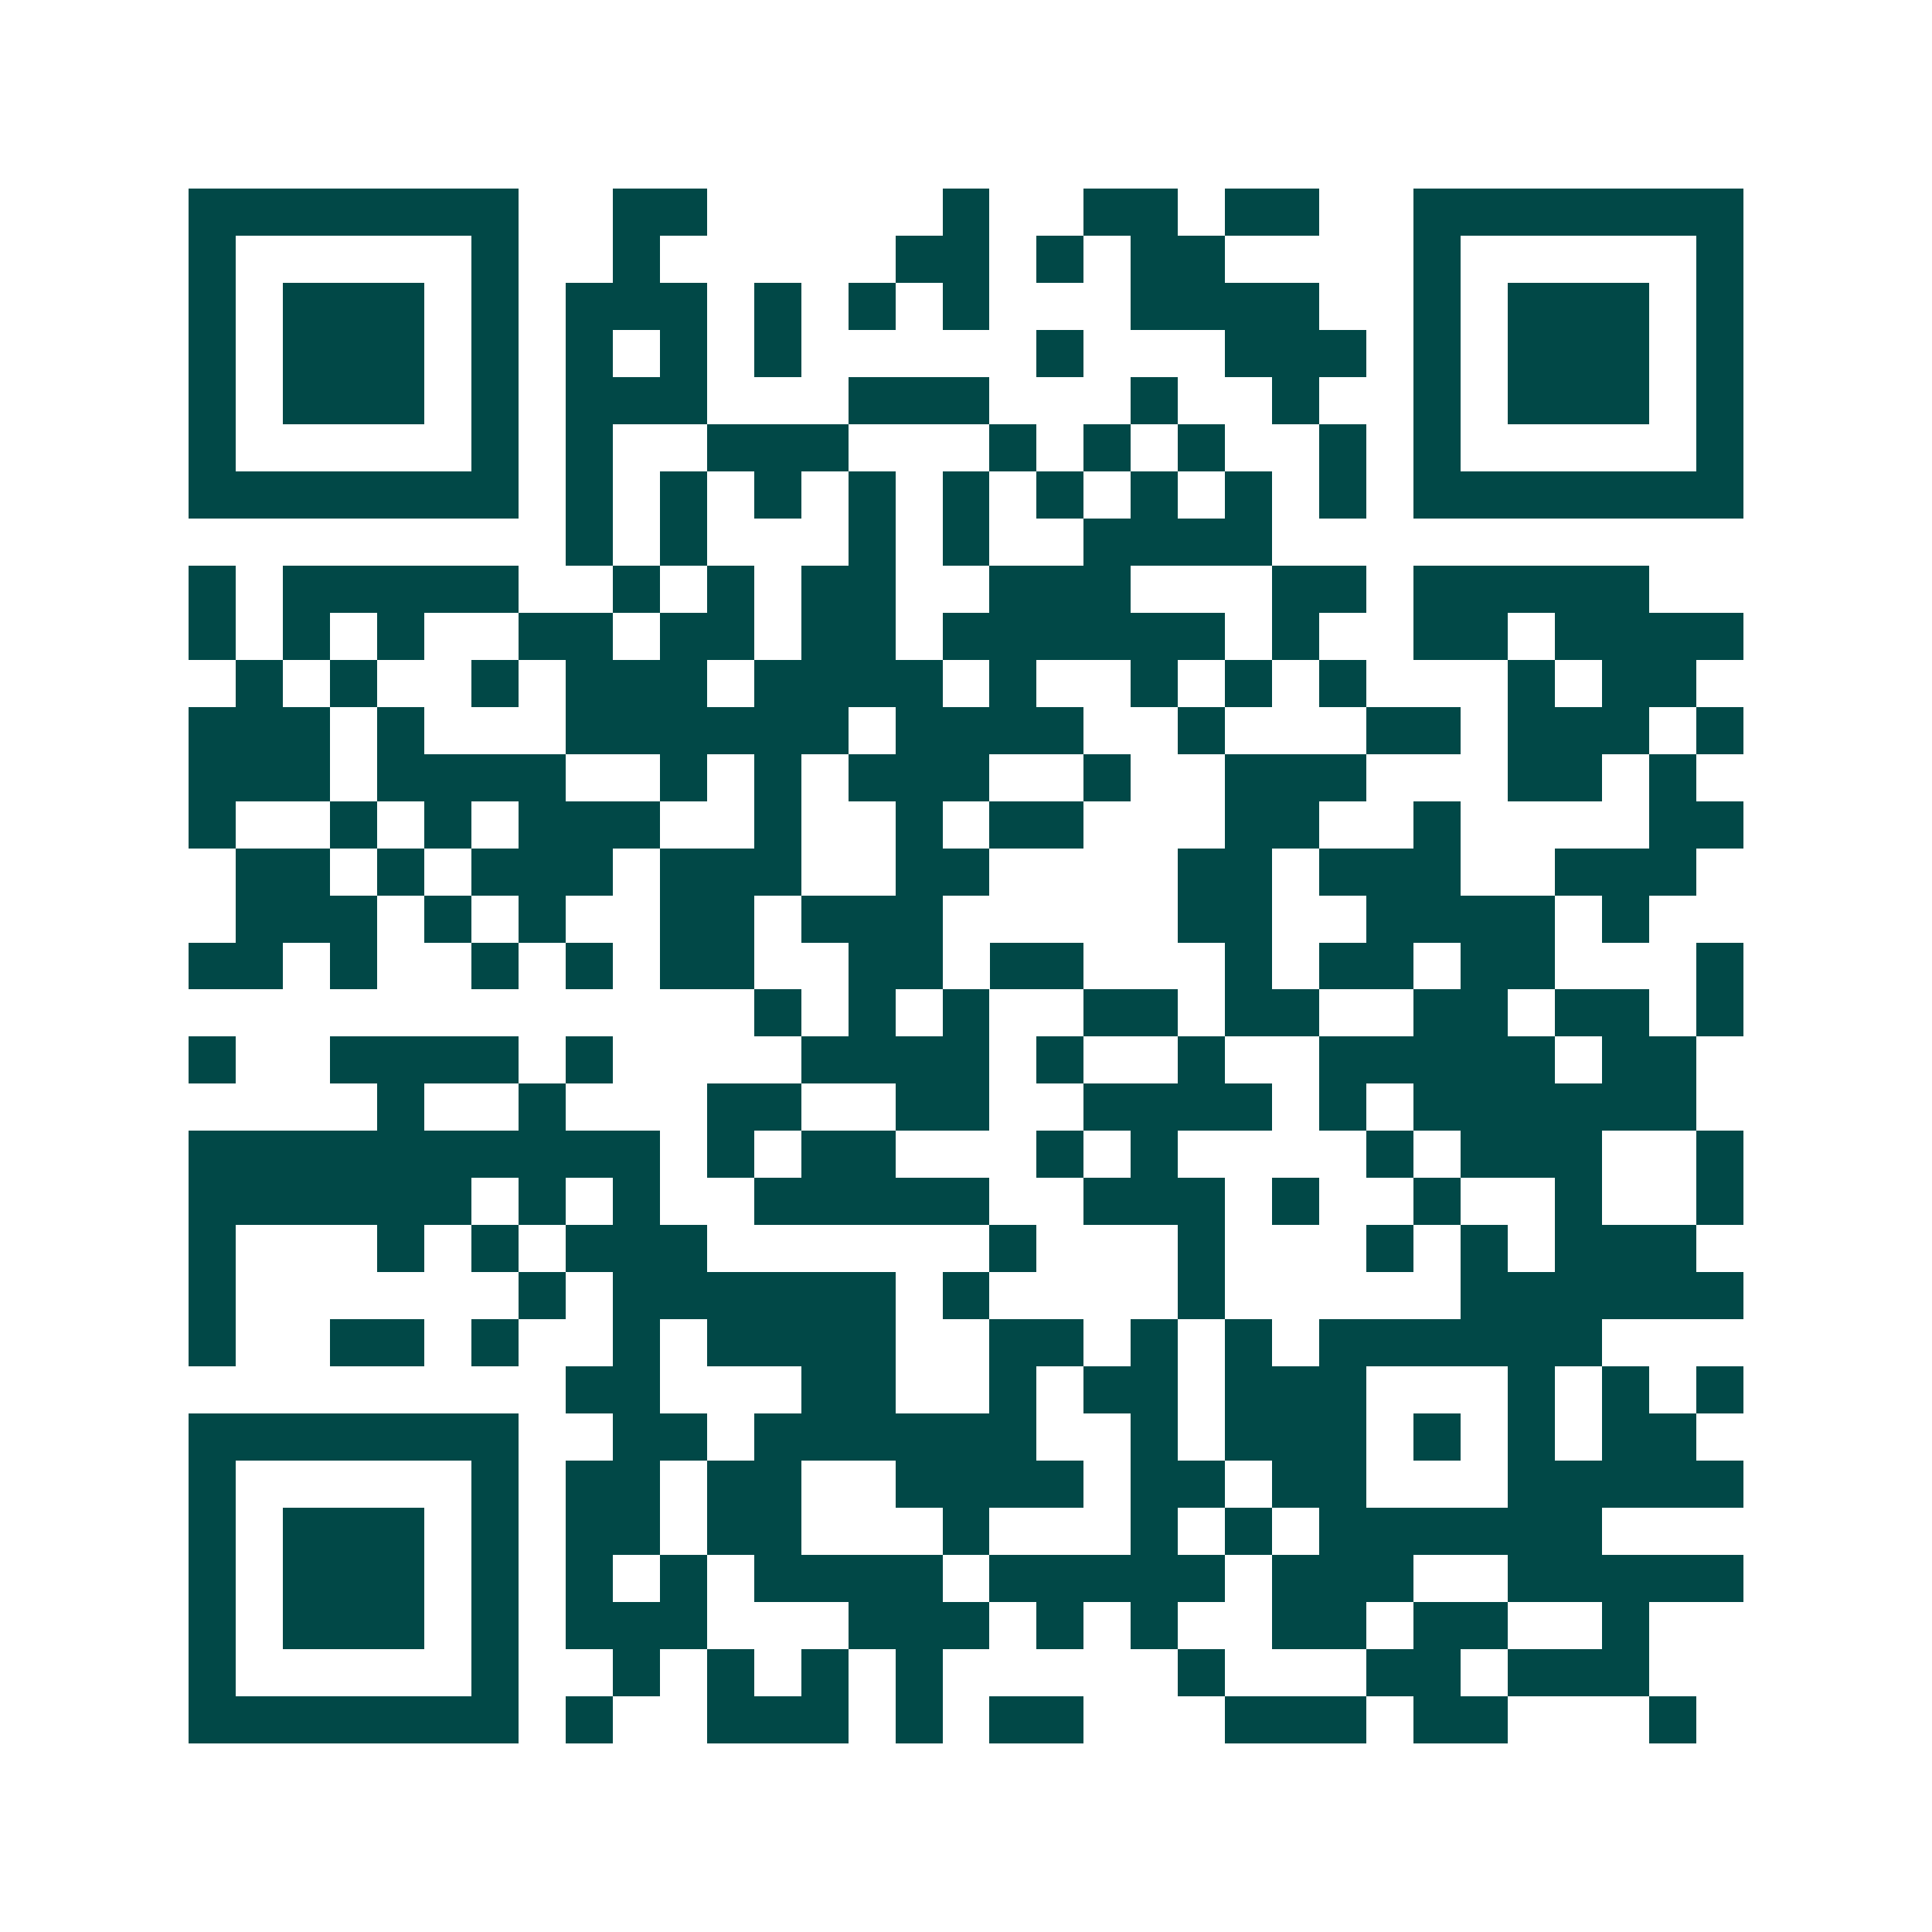 <svg xmlns="http://www.w3.org/2000/svg" width="200" height="200" viewBox="0 0 41 41" shape-rendering="crispEdges"><path fill="#ffffff" d="M0 0h41v41H0z"/><path stroke="#014847" d="M4 4.5h7m2 0h2m5 0h1m2 0h2m1 0h2m2 0h7M4 5.5h1m5 0h1m2 0h1m5 0h2m1 0h1m1 0h2m4 0h1m5 0h1M4 6.5h1m1 0h3m1 0h1m1 0h3m1 0h1m1 0h1m1 0h1m3 0h4m2 0h1m1 0h3m1 0h1M4 7.5h1m1 0h3m1 0h1m1 0h1m1 0h1m1 0h1m5 0h1m3 0h3m1 0h1m1 0h3m1 0h1M4 8.5h1m1 0h3m1 0h1m1 0h3m3 0h3m3 0h1m2 0h1m2 0h1m1 0h3m1 0h1M4 9.5h1m5 0h1m1 0h1m2 0h3m3 0h1m1 0h1m1 0h1m2 0h1m1 0h1m5 0h1M4 10.5h7m1 0h1m1 0h1m1 0h1m1 0h1m1 0h1m1 0h1m1 0h1m1 0h1m1 0h1m1 0h7M12 11.5h1m1 0h1m3 0h1m1 0h1m2 0h4M4 12.5h1m1 0h5m2 0h1m1 0h1m1 0h2m2 0h3m3 0h2m1 0h5M4 13.5h1m1 0h1m1 0h1m2 0h2m1 0h2m1 0h2m1 0h6m1 0h1m2 0h2m1 0h4M5 14.5h1m1 0h1m2 0h1m1 0h3m1 0h4m1 0h1m2 0h1m1 0h1m1 0h1m3 0h1m1 0h2M4 15.5h3m1 0h1m3 0h6m1 0h4m2 0h1m3 0h2m1 0h3m1 0h1M4 16.5h3m1 0h4m2 0h1m1 0h1m1 0h3m2 0h1m2 0h3m3 0h2m1 0h1M4 17.5h1m2 0h1m1 0h1m1 0h3m2 0h1m2 0h1m1 0h2m3 0h2m2 0h1m4 0h2M5 18.5h2m1 0h1m1 0h3m1 0h3m2 0h2m4 0h2m1 0h3m2 0h3M5 19.5h3m1 0h1m1 0h1m2 0h2m1 0h3m5 0h2m2 0h4m1 0h1M4 20.5h2m1 0h1m2 0h1m1 0h1m1 0h2m2 0h2m1 0h2m3 0h1m1 0h2m1 0h2m3 0h1M16 21.5h1m1 0h1m1 0h1m2 0h2m1 0h2m2 0h2m1 0h2m1 0h1M4 22.5h1m2 0h4m1 0h1m4 0h4m1 0h1m2 0h1m2 0h5m1 0h2M8 23.5h1m2 0h1m3 0h2m2 0h2m2 0h4m1 0h1m1 0h6M4 24.5h10m1 0h1m1 0h2m3 0h1m1 0h1m4 0h1m1 0h3m2 0h1M4 25.5h6m1 0h1m1 0h1m2 0h5m2 0h3m1 0h1m2 0h1m2 0h1m2 0h1M4 26.5h1m3 0h1m1 0h1m1 0h3m6 0h1m3 0h1m3 0h1m1 0h1m1 0h3M4 27.5h1m6 0h1m1 0h6m1 0h1m4 0h1m5 0h6M4 28.5h1m2 0h2m1 0h1m2 0h1m1 0h4m2 0h2m1 0h1m1 0h1m1 0h6M12 29.5h2m3 0h2m2 0h1m1 0h2m1 0h3m3 0h1m1 0h1m1 0h1M4 30.5h7m2 0h2m1 0h6m2 0h1m1 0h3m1 0h1m1 0h1m1 0h2M4 31.5h1m5 0h1m1 0h2m1 0h2m2 0h4m1 0h2m1 0h2m3 0h5M4 32.5h1m1 0h3m1 0h1m1 0h2m1 0h2m3 0h1m3 0h1m1 0h1m1 0h6M4 33.5h1m1 0h3m1 0h1m1 0h1m1 0h1m1 0h4m1 0h5m1 0h3m2 0h5M4 34.5h1m1 0h3m1 0h1m1 0h3m3 0h3m1 0h1m1 0h1m2 0h2m1 0h2m2 0h1M4 35.5h1m5 0h1m2 0h1m1 0h1m1 0h1m1 0h1m5 0h1m3 0h2m1 0h3M4 36.5h7m1 0h1m2 0h3m1 0h1m1 0h2m3 0h3m1 0h2m3 0h1"/></svg>
